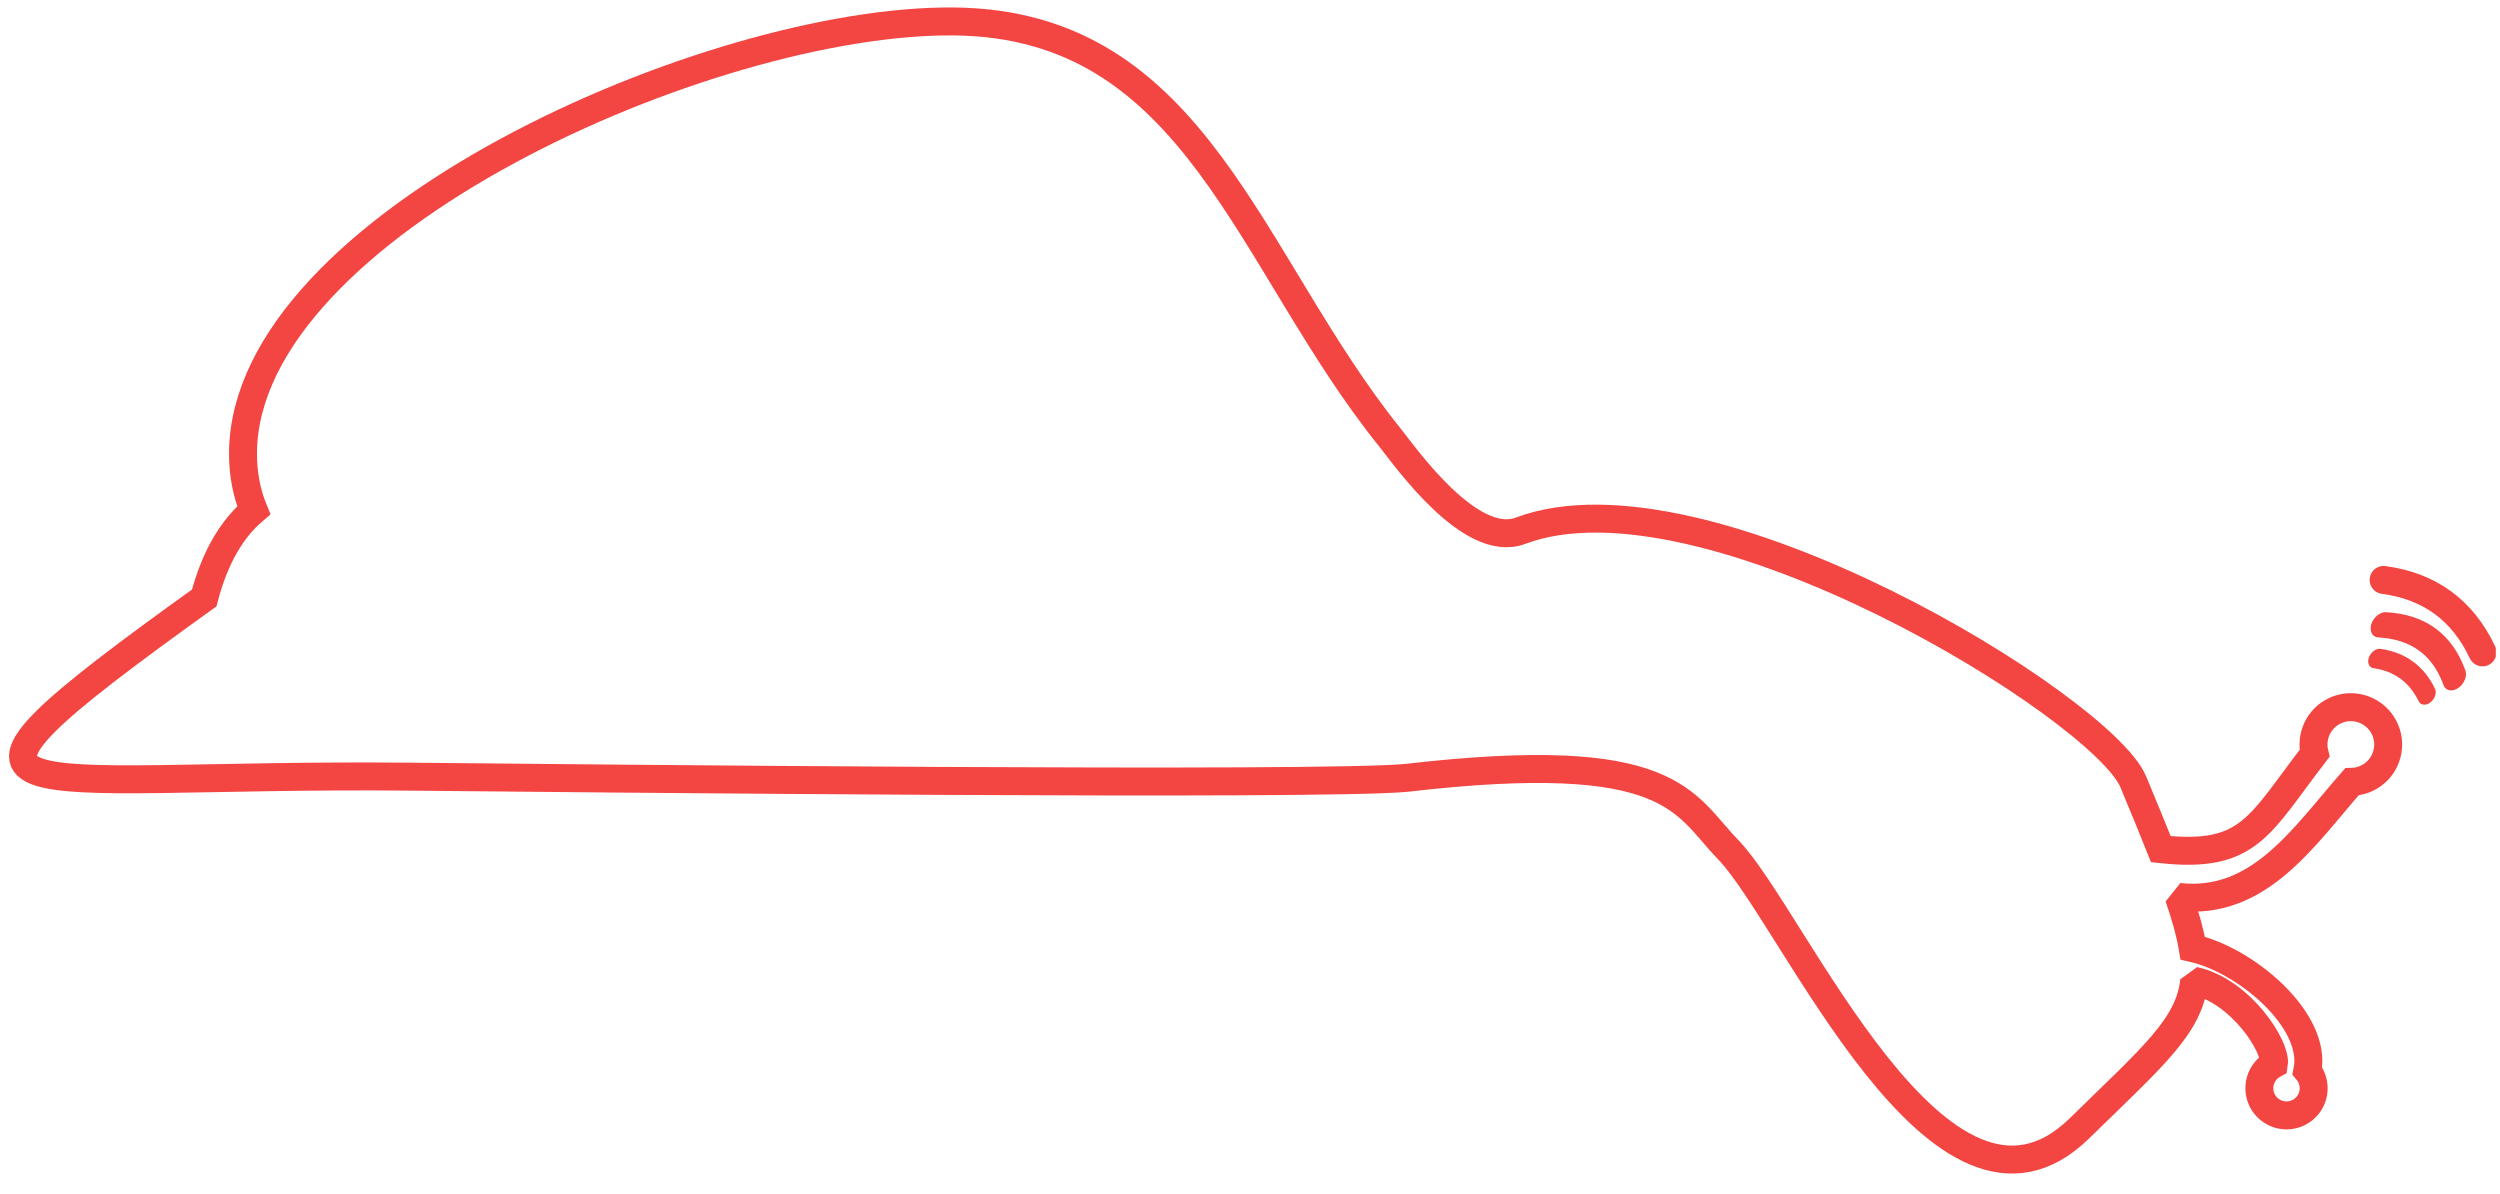 <svg clip-rule="evenodd" fill-rule="evenodd" stroke-miterlimit="1.414" viewBox="0 0 134 64" xmlns="http://www.w3.org/2000/svg" xmlns:xlink="http://www.w3.org/1999/xlink"><clipPath id="a"><path clip-rule="evenodd" d="m1403.47 632.352h170.93v85.759h-170.93z"/></clipPath><g fill="none" transform="matrix(.783 0 0 .746 -1098.981 -471.814)"><path d="m1403.47 632.352h170.93v85.759h-170.93z"/><g clip-path="url(#a)" stroke="#f34541"><path d="m659.742 699.985c1.198-.556 2.619-.036 3.176 1.161.556 1.198.036 2.62-1.161 3.176-.304.141-.619.212-.933.222-3.103 3.57-5.92 7.963-11.052 7.419.441 1.264.742 2.332.901 3.274 3.447.765 8.014 4.618 7.371 7.828.527.625.553 1.556.019 2.215-.605.746-1.699.86-2.445.256-.746-.605-.861-1.7-.256-2.446.153-.188.335-.339.537-.446.169-1.095-2.115-4.669-5.125-5.317-.294 2.915-2.64 4.873-7.312 9.484-8.854 8.738-18.36-13.45-22.561-17.748-2.897-2.962-3.556-6.557-20.591-4.507-5.158.549-53.177.264-63.973.21-25.823-.129-33.287 3.257-13.082-11.384.666-2.583 1.738-4.413 3.152-5.628-.462-1.11-.708-2.34-.702-3.702.073-14.585 29.851-27.88 45.414-27.802 15.563.077 18.851 15.229 28.048 26.549.961 1.183 5.151 7.128 8.362 5.903 11.748-4.484 37.315 11.184 39.297 15.901.681 1.62 1.273 3.039 1.783 4.307 5.669.589 6.259-1.522 9.821-6.179-.272-1.09.255-2.255 1.312-2.746z" stroke-width="1.79" transform="matrix(1.069 .005 -.004 1.122 860.945 -105.169)"/><g stroke-linecap="round" stroke-linejoin="round"><path d="m1441.72 581.813c2.19-1.193 4.38-1.193 6.57 0" stroke-width="1.5" transform="matrix(1.03 .792 -.755 1.081 521.019 -1096.655)"/><path d="m1441.72 581.813c2.19-1.04 4.38-1.075 6.57 0" stroke-width="1.48" transform="matrix(.753 .579 -.755 1.081 920.276 -786.345)"/><path d="m1441.72 581.813c2.19-.857 4.38-.854 6.57 0" stroke-width="1.67" transform="matrix(.518 .398 -.514 .737 1118.516 -322.826)"/></g></g></g></svg>